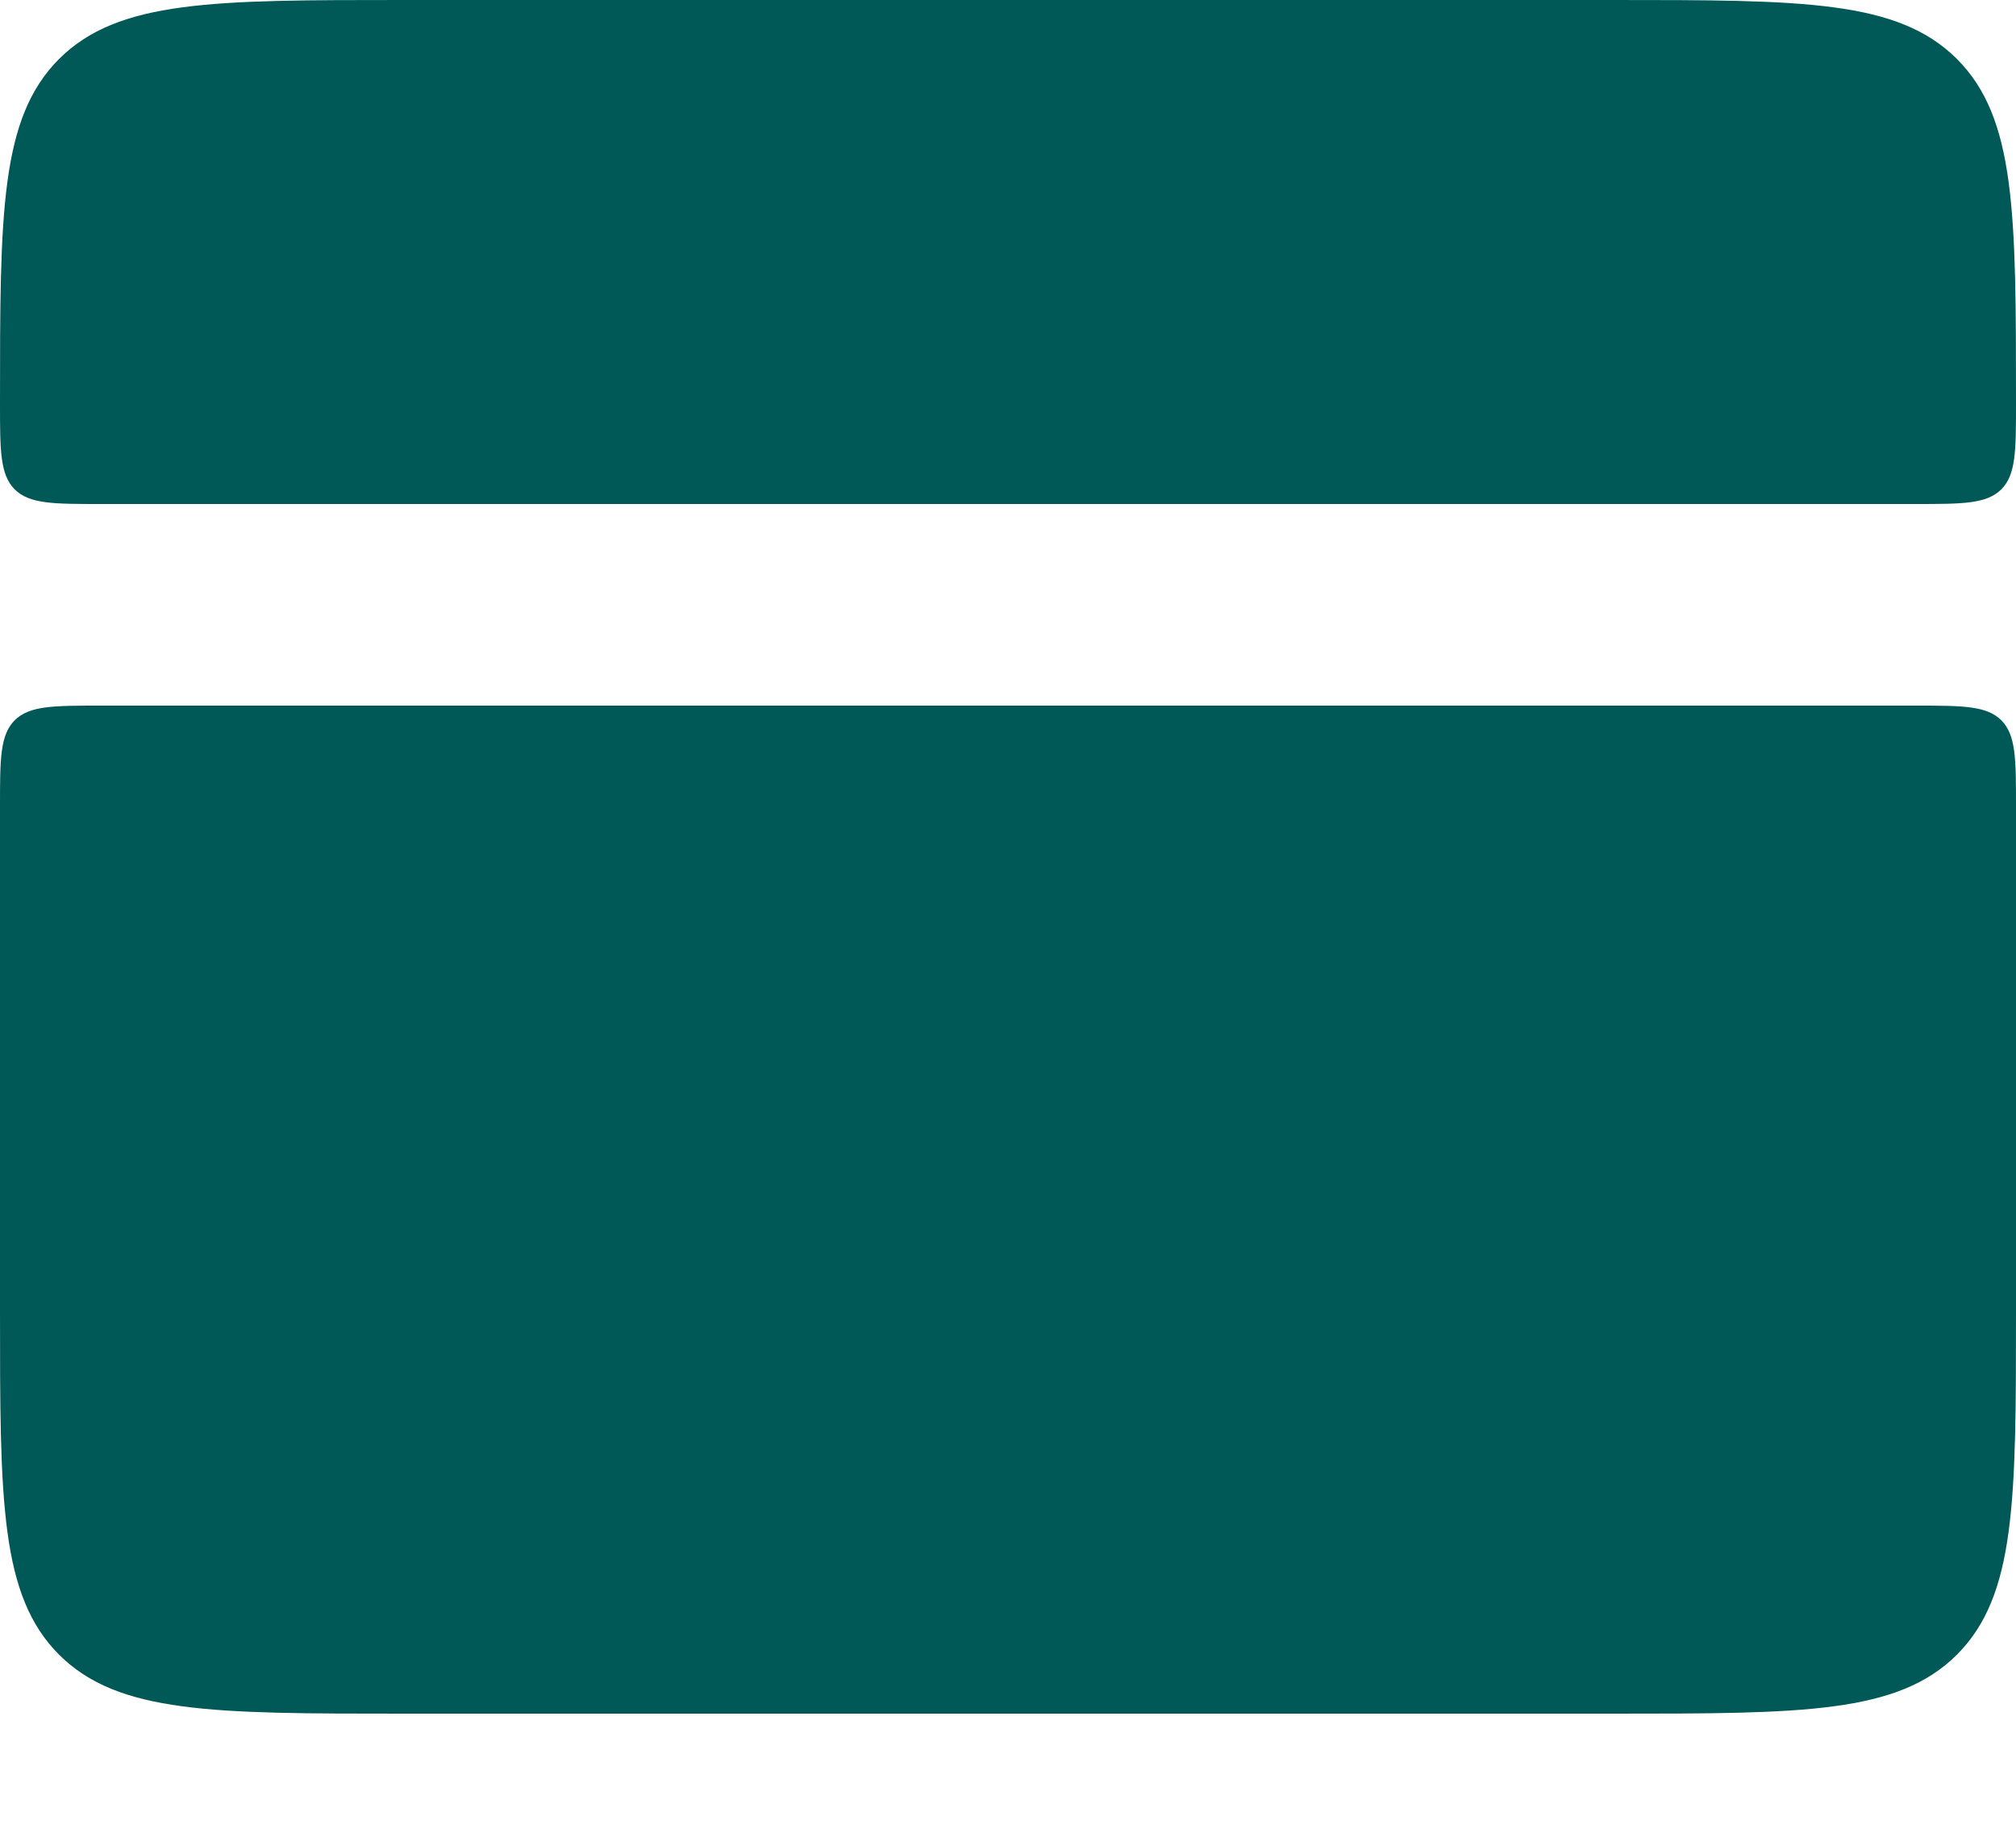 <svg width="11" height="10" viewBox="0 0 11 10" fill="none" xmlns="http://www.w3.org/2000/svg">
<path d="M0 2.2C0 1.163 -3.27826e-08 0.645 0.322 0.322C0.645 -3.27826e-08 1.163 0 2.2 0H8.8C9.837 0 10.355 -3.27826e-08 10.678 0.322C11 0.645 11 1.163 11 2.2C11 2.459 11 2.589 10.92 2.67C10.839 2.75 10.709 2.75 10.45 2.75H0.55C0.291 2.75 0.161 2.75 0.08 2.67C-4.91738e-08 2.589 0 2.458 0 2.2ZM0 7.15C0 8.187 -3.27826e-08 8.705 0.322 9.028C0.645 9.35 1.163 9.35 2.2 9.35H8.8C9.837 9.35 10.355 9.35 10.678 9.028C11 8.705 11 8.187 11 7.15V4.4C11 4.141 11 4.011 10.92 3.93C10.839 3.85 10.709 3.85 10.45 3.85H0.55C0.291 3.85 0.161 3.85 0.08 3.93C-4.91738e-08 4.011 0 4.141 0 4.4V7.15Z" fill="#005956"/>
</svg>
